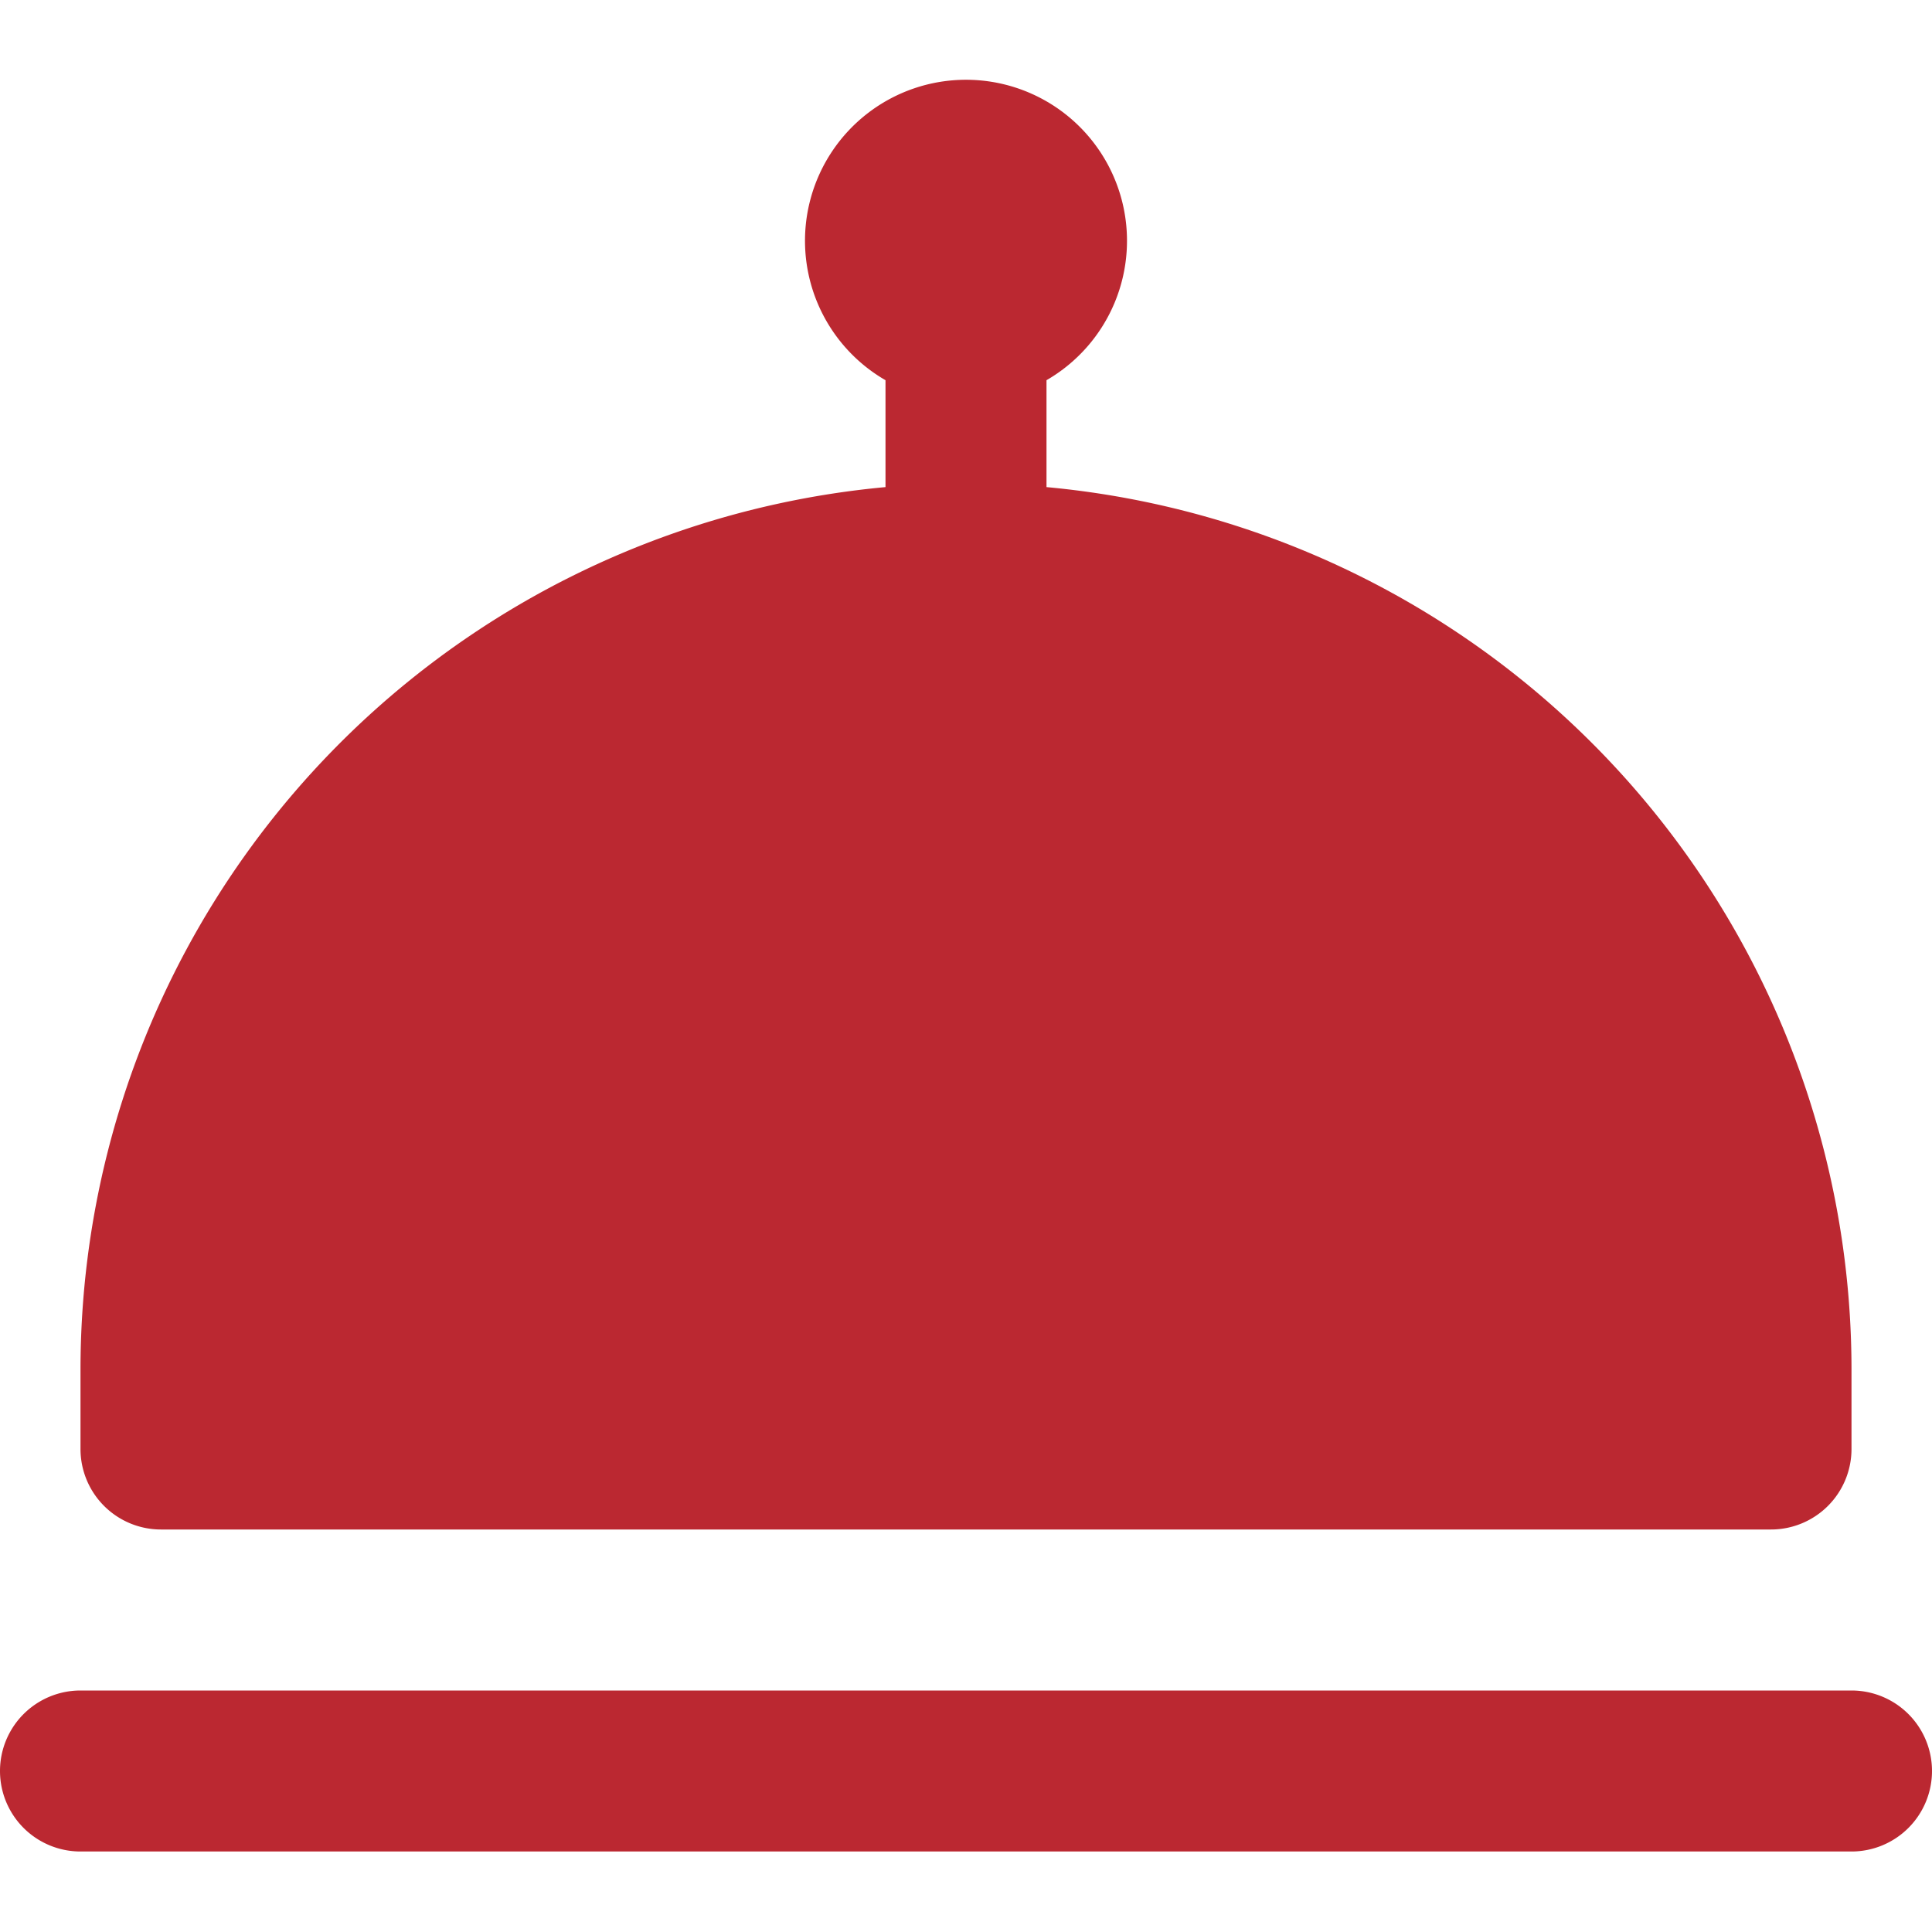 <?xml version="1.0" encoding="UTF-8" standalone="no"?> <svg xmlns:inkscape="http://www.inkscape.org/namespaces/inkscape" xmlns:sodipodi="http://sodipodi.sourceforge.net/DTD/sodipodi-0.dtd" xmlns="http://www.w3.org/2000/svg" xmlns:svg="http://www.w3.org/2000/svg" id="Layer_1" data-name="Layer 1" viewBox="0 0 24 24" width="512" height="512" version="1.1" sodipodi:docname="plat.svg" inkscape:version="1.1.1 (3bf5ae0d25, 2021-09-20)"><defs id="defs7"></defs><path d="M24,22a1,1,0,0,1-1,1H1a1,1,0,0,1,0-2H23A1,1,0,0,1,24,22ZM2,19H22a1,1,0,0,0,1-1V17A11.01,11.01,0,0,0,13,6.051V4.723a2,2,0,1,0-2,0V6.051A11.01,11.01,0,0,0,1,17v1A1,1,0,0,0,2,19Z" id="path2" style="fill:#bb2831;fill-opacity:1"></path></svg> 